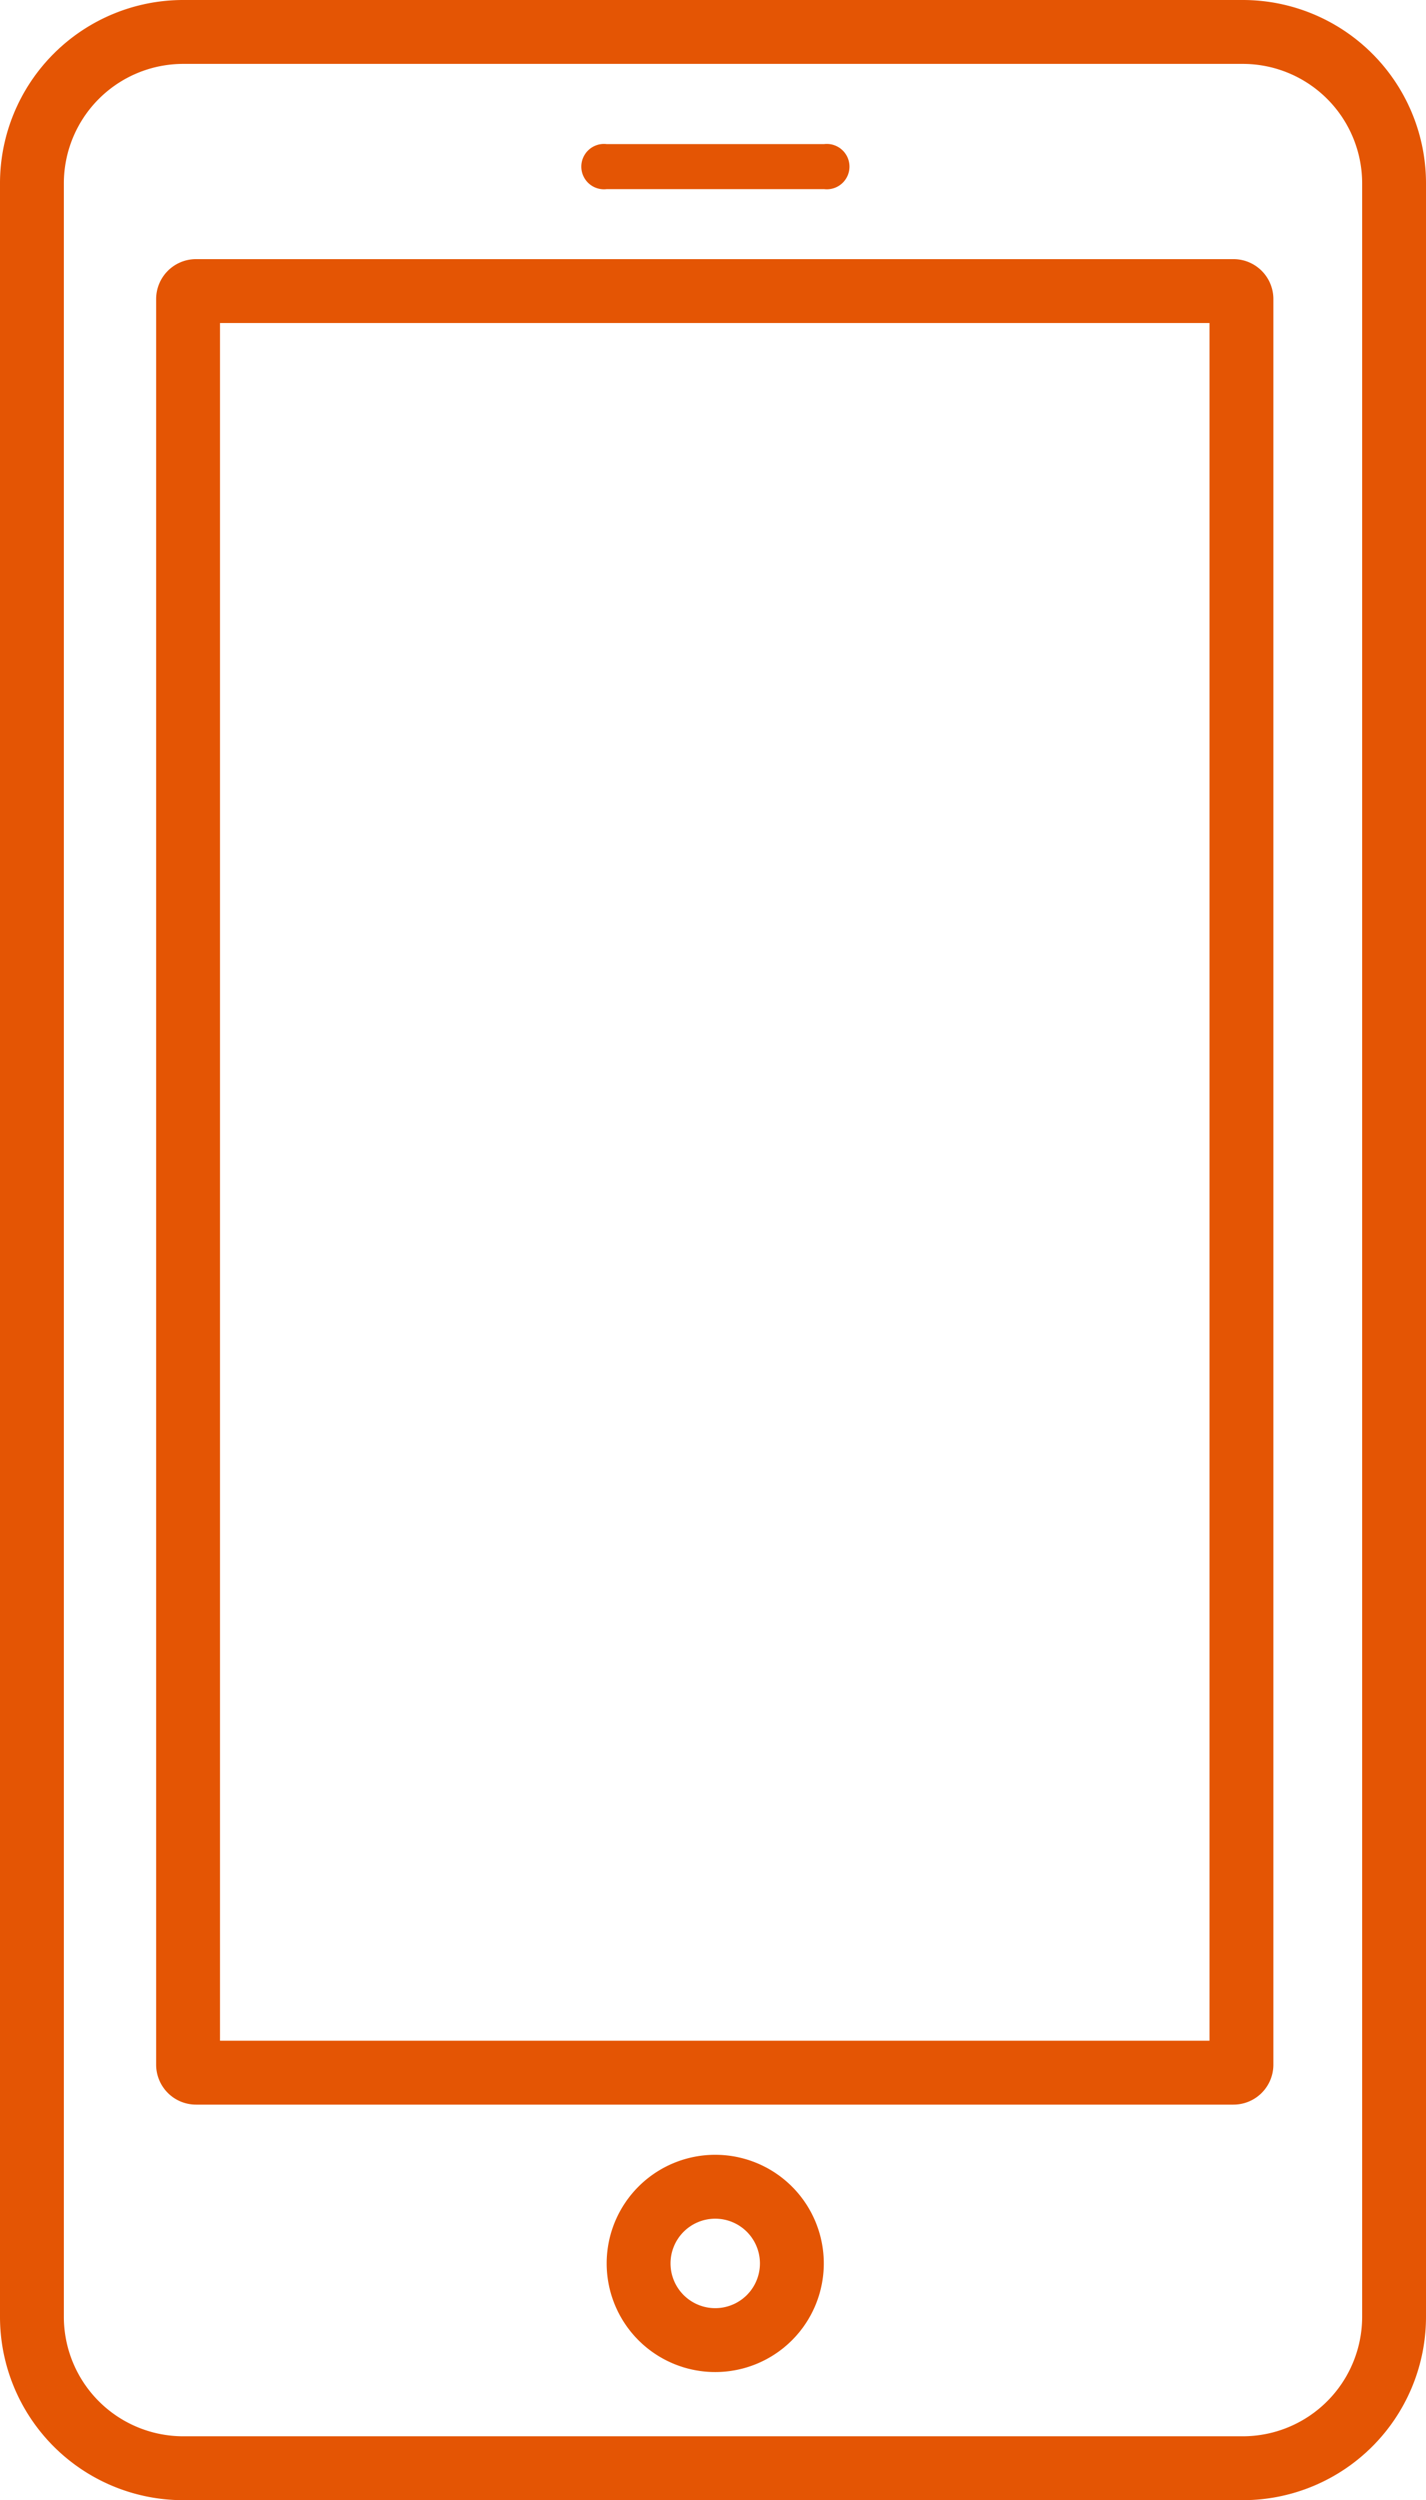 <svg xmlns="http://www.w3.org/2000/svg" viewBox="0 0 44.66 78.25"><defs><style>.cls-1{fill:none;stroke:#e45504;stroke-miterlimit:10;stroke-width:2px;}.cls-2{fill:#e45504;}</style></defs><g id="レイヤー_2" data-name="レイヤー 2"><g id="レイヤー_1-2" data-name="レイヤー 1"><path class="cls-1" d="M43.66,5.74A4.74,4.74,0,0,0,38.93,1H5.74A4.74,4.74,0,0,0,1,5.74V72.51a4.74,4.74,0,0,0,4.74,4.74H38.93a4.74,4.74,0,0,0,4.73-4.74Z"/><path class="cls-2" d="M25.79,4.51H19a.71.71,0,1,0,0,1.41h6.81a.71.71,0,1,0,0-1.41Z"/><path class="cls-1" d="M22.41,68.44a2.4,2.4,0,1,0,2.39,2.4A2.4,2.4,0,0,0,22.41,68.44Z"/><path class="cls-1" d="M38.88,9.36a.25.25,0,0,0-.25-.25H6.14a.25.25,0,0,0-.25.25V64.62a.25.25,0,0,0,.25.25H38.63a.25.25,0,0,0,.25-.25Z"/></g></g></svg>